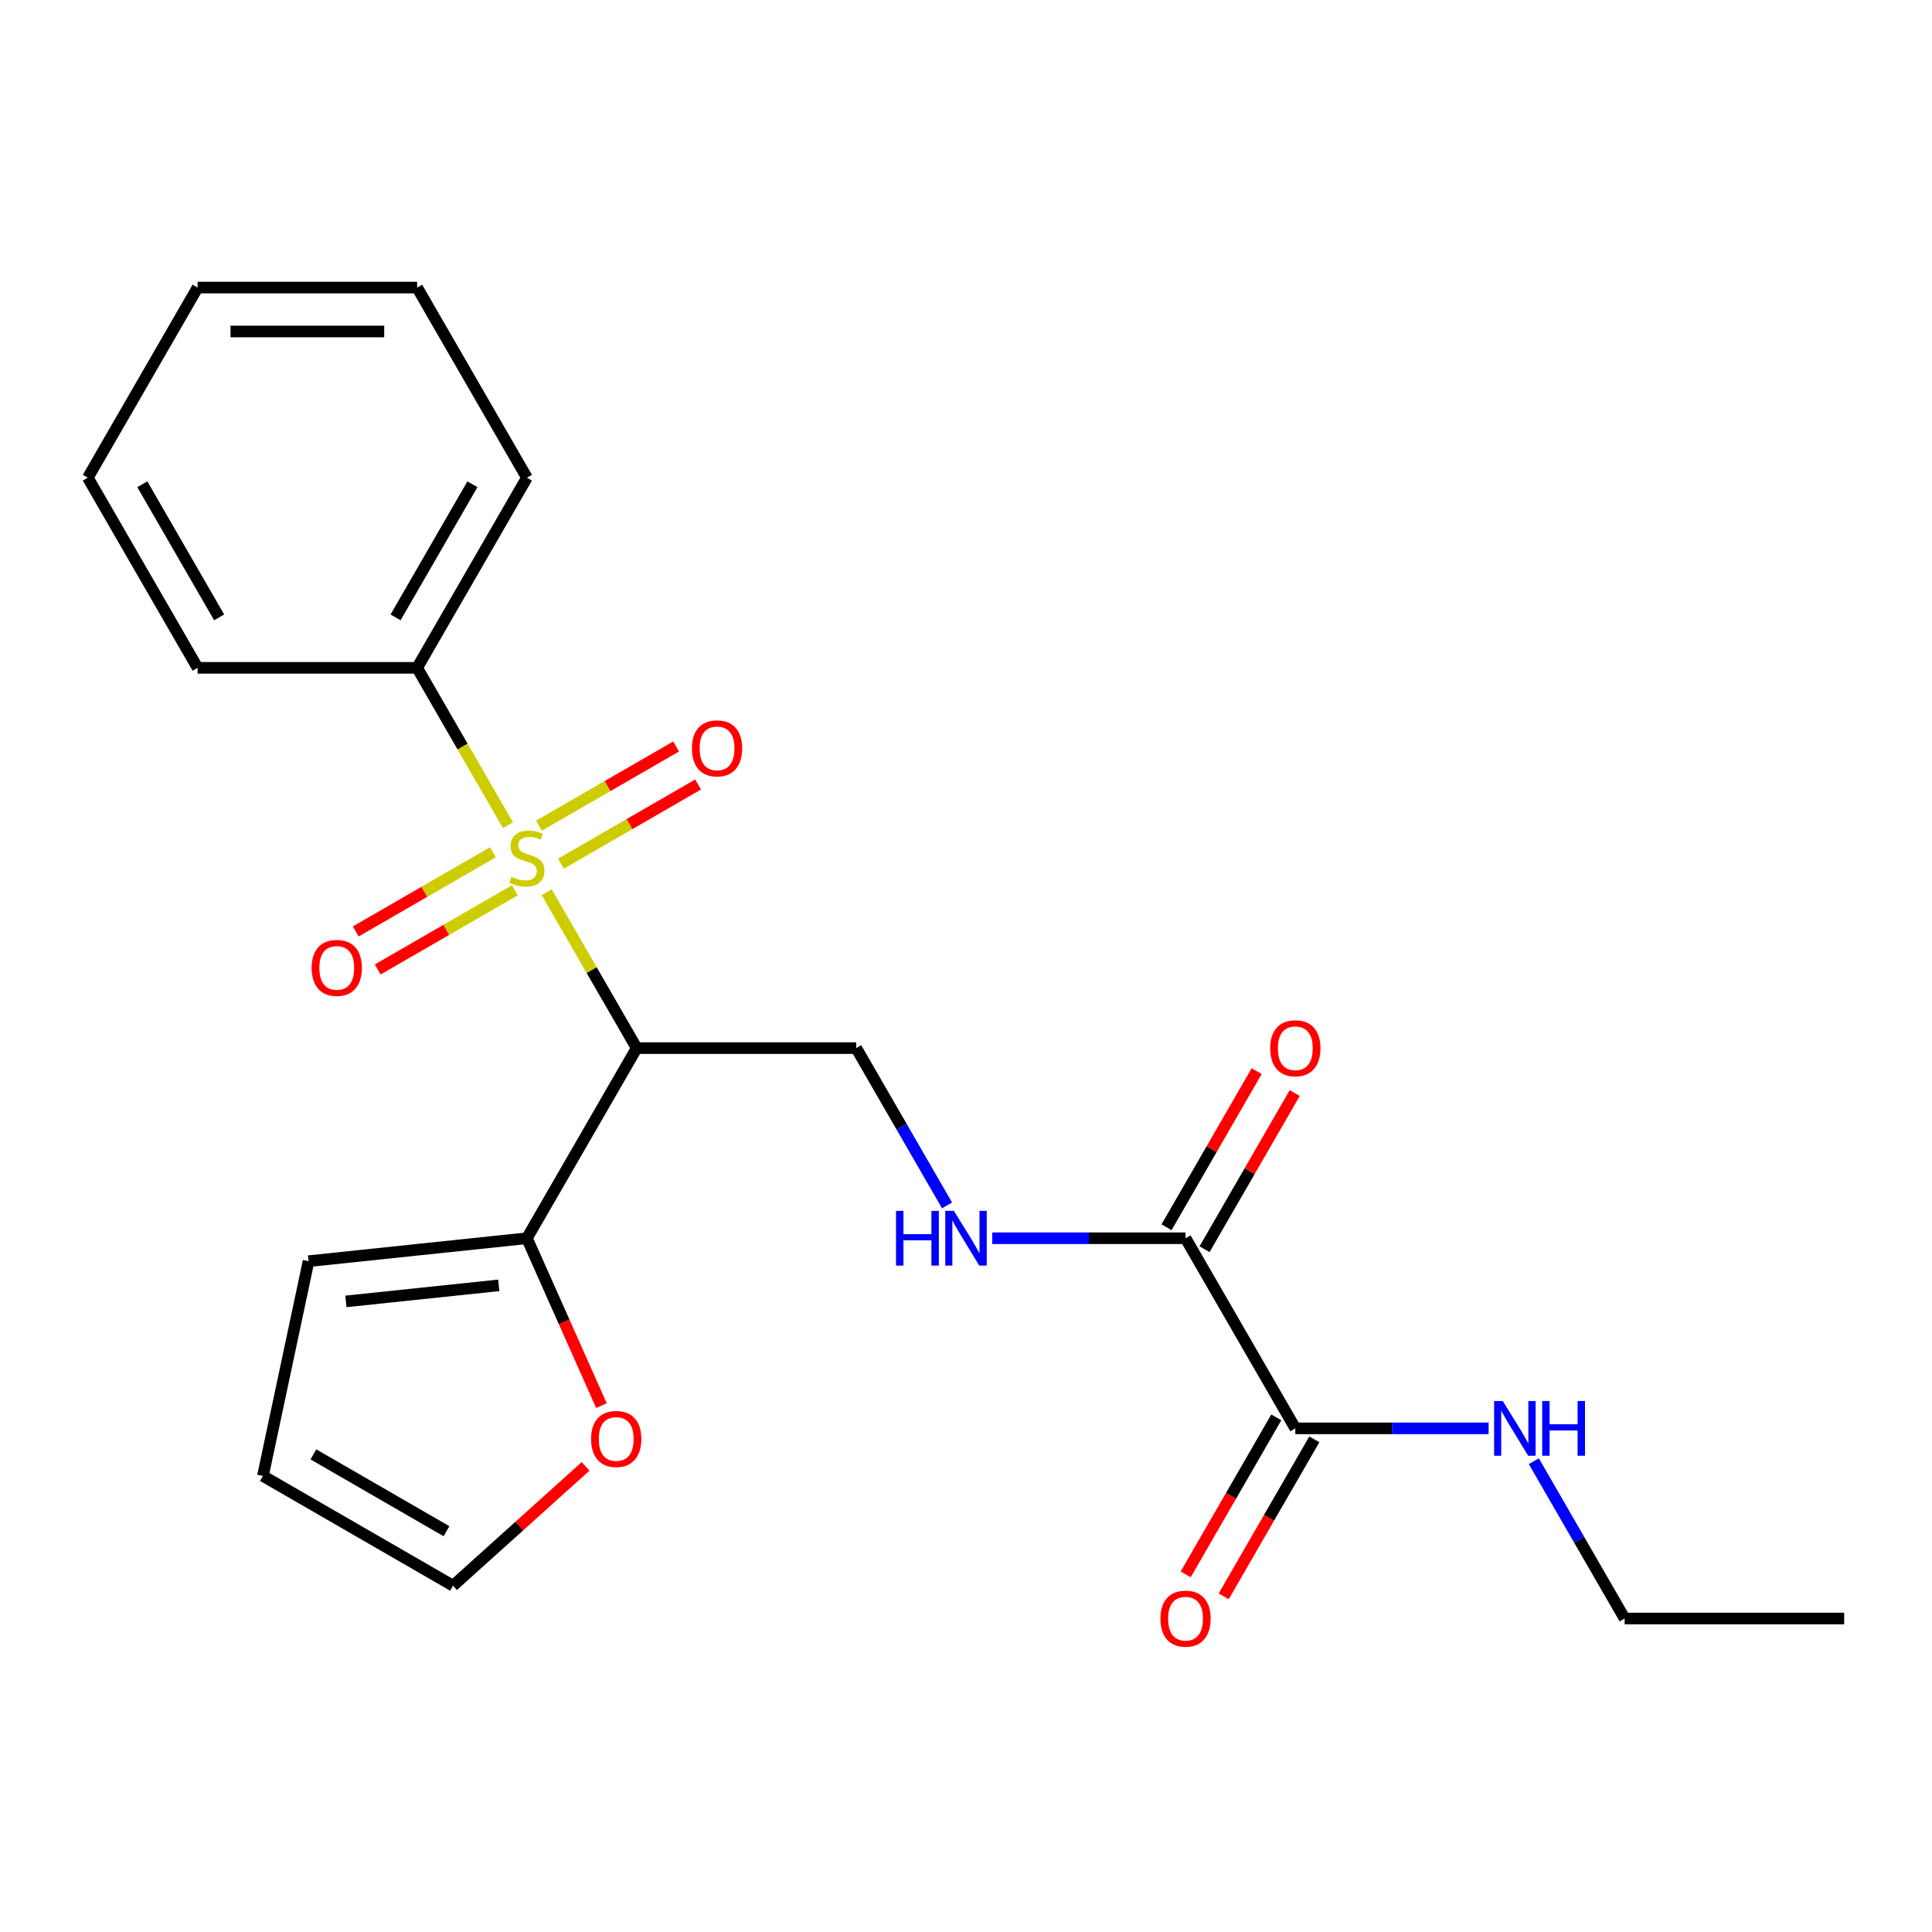 <?xml version='1.0' encoding='iso-8859-1'?>
<svg version='1.1' baseProfile='full'
              xmlns='http://www.w3.org/2000/svg'
                      xmlns:rdkit='http://www.rdkit.org/xml'
                      xmlns:xlink='http://www.w3.org/1999/xlink'
                  xml:space='preserve'
width='1000px' height='1000px' viewBox='0 0 1000 1000'>
<!-- END OF HEADER -->
<rect style='opacity:1.0;fill:#FFFFFF;stroke:none' width='1000' height='1000' x='0' y='0'> </rect>
<path class='bond-0' d='M 282.958,461.806 L 306.252,502.151' style='fill:none;fill-rule:evenodd;stroke:#CCCC00;stroke-width:6px;stroke-linecap:butt;stroke-linejoin:miter;stroke-opacity:1' />
<path class='bond-0' d='M 306.252,502.151 L 329.545,542.497' style='fill:none;fill-rule:evenodd;stroke:#000000;stroke-width:6px;stroke-linecap:butt;stroke-linejoin:miter;stroke-opacity:1' />
<path class='bond-6' d='M 290.33,447.044 L 325.827,426.549' style='fill:none;fill-rule:evenodd;stroke:#CCCC00;stroke-width:6px;stroke-linecap:butt;stroke-linejoin:miter;stroke-opacity:1' />
<path class='bond-6' d='M 325.827,426.549 L 361.324,406.055' style='fill:none;fill-rule:evenodd;stroke:#FF0000;stroke-width:6px;stroke-linecap:butt;stroke-linejoin:miter;stroke-opacity:1' />
<path class='bond-6' d='M 278.966,427.361 L 314.464,406.867' style='fill:none;fill-rule:evenodd;stroke:#CCCC00;stroke-width:6px;stroke-linecap:butt;stroke-linejoin:miter;stroke-opacity:1' />
<path class='bond-6' d='M 314.464,406.867 L 349.961,386.373' style='fill:none;fill-rule:evenodd;stroke:#FF0000;stroke-width:6px;stroke-linecap:butt;stroke-linejoin:miter;stroke-opacity:1' />
<path class='bond-7' d='M 255.125,441.126 L 219.627,461.621' style='fill:none;fill-rule:evenodd;stroke:#CCCC00;stroke-width:6px;stroke-linecap:butt;stroke-linejoin:miter;stroke-opacity:1' />
<path class='bond-7' d='M 219.627,461.621 L 184.13,482.115' style='fill:none;fill-rule:evenodd;stroke:#FF0000;stroke-width:6px;stroke-linecap:butt;stroke-linejoin:miter;stroke-opacity:1' />
<path class='bond-7' d='M 266.488,460.809 L 230.991,481.303' style='fill:none;fill-rule:evenodd;stroke:#CCCC00;stroke-width:6px;stroke-linecap:butt;stroke-linejoin:miter;stroke-opacity:1' />
<path class='bond-7' d='M 230.991,481.303 L 195.494,501.797' style='fill:none;fill-rule:evenodd;stroke:#FF0000;stroke-width:6px;stroke-linecap:butt;stroke-linejoin:miter;stroke-opacity:1' />
<path class='bond-8' d='M 262.935,427.124 L 239.422,386.398' style='fill:none;fill-rule:evenodd;stroke:#CCCC00;stroke-width:6px;stroke-linecap:butt;stroke-linejoin:miter;stroke-opacity:1' />
<path class='bond-8' d='M 239.422,386.398 L 215.909,345.673' style='fill:none;fill-rule:evenodd;stroke:#000000;stroke-width:6px;stroke-linecap:butt;stroke-linejoin:miter;stroke-opacity:1' />
<path class='bond-1' d='M 329.545,542.497 L 272.727,640.909' style='fill:none;fill-rule:evenodd;stroke:#000000;stroke-width:6px;stroke-linecap:butt;stroke-linejoin:miter;stroke-opacity:1' />
<path class='bond-4' d='M 329.545,542.497 L 443.182,542.497' style='fill:none;fill-rule:evenodd;stroke:#000000;stroke-width:6px;stroke-linecap:butt;stroke-linejoin:miter;stroke-opacity:1' />
<path class='bond-9' d='M 272.727,640.909 L 292.017,684.234' style='fill:none;fill-rule:evenodd;stroke:#000000;stroke-width:6px;stroke-linecap:butt;stroke-linejoin:miter;stroke-opacity:1' />
<path class='bond-9' d='M 292.017,684.234 L 311.307,727.56' style='fill:none;fill-rule:evenodd;stroke:#FF0000;stroke-width:6px;stroke-linecap:butt;stroke-linejoin:miter;stroke-opacity:1' />
<path class='bond-10' d='M 272.727,640.909 L 159.713,652.787' style='fill:none;fill-rule:evenodd;stroke:#000000;stroke-width:6px;stroke-linecap:butt;stroke-linejoin:miter;stroke-opacity:1' />
<path class='bond-10' d='M 258.151,665.293 L 179.041,673.608' style='fill:none;fill-rule:evenodd;stroke:#000000;stroke-width:6px;stroke-linecap:butt;stroke-linejoin:miter;stroke-opacity:1' />
<path class='bond-2' d='M 613.636,640.909 L 563.609,640.909' style='fill:none;fill-rule:evenodd;stroke:#000000;stroke-width:6px;stroke-linecap:butt;stroke-linejoin:miter;stroke-opacity:1' />
<path class='bond-2' d='M 563.609,640.909 L 513.581,640.909' style='fill:none;fill-rule:evenodd;stroke:#0000FF;stroke-width:6px;stroke-linecap:butt;stroke-linejoin:miter;stroke-opacity:1' />
<path class='bond-3' d='M 613.636,640.909 L 670.455,739.321' style='fill:none;fill-rule:evenodd;stroke:#000000;stroke-width:6px;stroke-linecap:butt;stroke-linejoin:miter;stroke-opacity:1' />
<path class='bond-11' d='M 623.478,646.591 L 646.806,606.185' style='fill:none;fill-rule:evenodd;stroke:#000000;stroke-width:6px;stroke-linecap:butt;stroke-linejoin:miter;stroke-opacity:1' />
<path class='bond-11' d='M 646.806,606.185 L 670.134,565.78' style='fill:none;fill-rule:evenodd;stroke:#FF0000;stroke-width:6px;stroke-linecap:butt;stroke-linejoin:miter;stroke-opacity:1' />
<path class='bond-11' d='M 603.795,635.227 L 627.123,594.822' style='fill:none;fill-rule:evenodd;stroke:#000000;stroke-width:6px;stroke-linecap:butt;stroke-linejoin:miter;stroke-opacity:1' />
<path class='bond-11' d='M 627.123,594.822 L 650.451,554.416' style='fill:none;fill-rule:evenodd;stroke:#FF0000;stroke-width:6px;stroke-linecap:butt;stroke-linejoin:miter;stroke-opacity:1' />
<path class='bond-12' d='M 660.613,733.639 L 637.158,774.265' style='fill:none;fill-rule:evenodd;stroke:#000000;stroke-width:6px;stroke-linecap:butt;stroke-linejoin:miter;stroke-opacity:1' />
<path class='bond-12' d='M 637.158,774.265 L 613.703,814.89' style='fill:none;fill-rule:evenodd;stroke:#FF0000;stroke-width:6px;stroke-linecap:butt;stroke-linejoin:miter;stroke-opacity:1' />
<path class='bond-12' d='M 680.296,745.003 L 656.841,785.628' style='fill:none;fill-rule:evenodd;stroke:#000000;stroke-width:6px;stroke-linecap:butt;stroke-linejoin:miter;stroke-opacity:1' />
<path class='bond-12' d='M 656.841,785.628 L 633.385,826.254' style='fill:none;fill-rule:evenodd;stroke:#FF0000;stroke-width:6px;stroke-linecap:butt;stroke-linejoin:miter;stroke-opacity:1' />
<path class='bond-15' d='M 670.455,739.321 L 720.482,739.321' style='fill:none;fill-rule:evenodd;stroke:#000000;stroke-width:6px;stroke-linecap:butt;stroke-linejoin:miter;stroke-opacity:1' />
<path class='bond-15' d='M 720.482,739.321 L 770.51,739.321' style='fill:none;fill-rule:evenodd;stroke:#0000FF;stroke-width:6px;stroke-linecap:butt;stroke-linejoin:miter;stroke-opacity:1' />
<path class='bond-5' d='M 443.182,542.497 L 466.683,583.202' style='fill:none;fill-rule:evenodd;stroke:#000000;stroke-width:6px;stroke-linecap:butt;stroke-linejoin:miter;stroke-opacity:1' />
<path class='bond-5' d='M 466.683,583.202 L 490.185,623.908' style='fill:none;fill-rule:evenodd;stroke:#0000FF;stroke-width:6px;stroke-linecap:butt;stroke-linejoin:miter;stroke-opacity:1' />
<path class='bond-16' d='M 215.909,345.673 L 272.727,247.261' style='fill:none;fill-rule:evenodd;stroke:#000000;stroke-width:6px;stroke-linecap:butt;stroke-linejoin:miter;stroke-opacity:1' />
<path class='bond-16' d='M 204.749,319.548 L 244.522,250.659' style='fill:none;fill-rule:evenodd;stroke:#000000;stroke-width:6px;stroke-linecap:butt;stroke-linejoin:miter;stroke-opacity:1' />
<path class='bond-17' d='M 215.909,345.673 L 102.273,345.673' style='fill:none;fill-rule:evenodd;stroke:#000000;stroke-width:6px;stroke-linecap:butt;stroke-linejoin:miter;stroke-opacity:1' />
<path class='bond-13' d='M 303.106,758.984 L 268.803,789.871' style='fill:none;fill-rule:evenodd;stroke:#FF0000;stroke-width:6px;stroke-linecap:butt;stroke-linejoin:miter;stroke-opacity:1' />
<path class='bond-13' d='M 268.803,789.871 L 234.499,820.758' style='fill:none;fill-rule:evenodd;stroke:#000000;stroke-width:6px;stroke-linecap:butt;stroke-linejoin:miter;stroke-opacity:1' />
<path class='bond-14' d='M 159.713,652.787 L 136.087,763.94' style='fill:none;fill-rule:evenodd;stroke:#000000;stroke-width:6px;stroke-linecap:butt;stroke-linejoin:miter;stroke-opacity:1' />
<path class='bond-24' d='M 234.499,820.758 L 136.087,763.94' style='fill:none;fill-rule:evenodd;stroke:#000000;stroke-width:6px;stroke-linecap:butt;stroke-linejoin:miter;stroke-opacity:1' />
<path class='bond-24' d='M 231.101,792.553 L 162.213,752.781' style='fill:none;fill-rule:evenodd;stroke:#000000;stroke-width:6px;stroke-linecap:butt;stroke-linejoin:miter;stroke-opacity:1' />
<path class='bond-18' d='M 793.906,756.322 L 817.408,797.027' style='fill:none;fill-rule:evenodd;stroke:#0000FF;stroke-width:6px;stroke-linecap:butt;stroke-linejoin:miter;stroke-opacity:1' />
<path class='bond-18' d='M 817.408,797.027 L 840.909,837.733' style='fill:none;fill-rule:evenodd;stroke:#000000;stroke-width:6px;stroke-linecap:butt;stroke-linejoin:miter;stroke-opacity:1' />
<path class='bond-21' d='M 272.727,247.261 L 215.909,148.849' style='fill:none;fill-rule:evenodd;stroke:#000000;stroke-width:6px;stroke-linecap:butt;stroke-linejoin:miter;stroke-opacity:1' />
<path class='bond-20' d='M 102.273,345.673 L 45.455,247.261' style='fill:none;fill-rule:evenodd;stroke:#000000;stroke-width:6px;stroke-linecap:butt;stroke-linejoin:miter;stroke-opacity:1' />
<path class='bond-20' d='M 113.432,319.548 L 73.66,250.659' style='fill:none;fill-rule:evenodd;stroke:#000000;stroke-width:6px;stroke-linecap:butt;stroke-linejoin:miter;stroke-opacity:1' />
<path class='bond-19' d='M 840.909,837.733 L 954.545,837.733' style='fill:none;fill-rule:evenodd;stroke:#000000;stroke-width:6px;stroke-linecap:butt;stroke-linejoin:miter;stroke-opacity:1' />
<path class='bond-22' d='M 45.455,247.261 L 102.273,148.849' style='fill:none;fill-rule:evenodd;stroke:#000000;stroke-width:6px;stroke-linecap:butt;stroke-linejoin:miter;stroke-opacity:1' />
<path class='bond-23' d='M 215.909,148.849 L 102.273,148.849' style='fill:none;fill-rule:evenodd;stroke:#000000;stroke-width:6px;stroke-linecap:butt;stroke-linejoin:miter;stroke-opacity:1' />
<path class='bond-23' d='M 198.864,171.576 L 119.318,171.576' style='fill:none;fill-rule:evenodd;stroke:#000000;stroke-width:6px;stroke-linecap:butt;stroke-linejoin:miter;stroke-opacity:1' />
<path  class='atom-0' d='M 264.727 453.805
Q 265.047 453.925, 266.367 454.485
Q 267.687 455.045, 269.127 455.405
Q 270.607 455.725, 272.047 455.725
Q 274.727 455.725, 276.287 454.445
Q 277.847 453.125, 277.847 450.845
Q 277.847 449.285, 277.047 448.325
Q 276.287 447.365, 275.087 446.845
Q 273.887 446.325, 271.887 445.725
Q 269.367 444.965, 267.847 444.245
Q 266.367 443.525, 265.287 442.005
Q 264.247 440.485, 264.247 437.925
Q 264.247 434.365, 266.647 432.165
Q 269.087 429.965, 273.887 429.965
Q 277.167 429.965, 280.887 431.525
L 279.967 434.605
Q 276.567 433.205, 274.007 433.205
Q 271.247 433.205, 269.727 434.365
Q 268.207 435.485, 268.247 437.445
Q 268.247 438.965, 269.007 439.885
Q 269.807 440.805, 270.927 441.325
Q 272.087 441.845, 274.007 442.445
Q 276.567 443.245, 278.087 444.045
Q 279.607 444.845, 280.687 446.485
Q 281.807 448.085, 281.807 450.845
Q 281.807 454.765, 279.167 456.885
Q 276.567 458.965, 272.207 458.965
Q 269.687 458.965, 267.767 458.405
Q 265.887 457.885, 263.647 456.965
L 264.727 453.805
' fill='#CCCC00'/>
<path  class='atom-6' d='M 463.78 626.749
L 467.62 626.749
L 467.62 638.789
L 482.1 638.789
L 482.1 626.749
L 485.94 626.749
L 485.94 655.069
L 482.1 655.069
L 482.1 641.989
L 467.62 641.989
L 467.62 655.069
L 463.78 655.069
L 463.78 626.749
' fill='#0000FF'/>
<path  class='atom-6' d='M 493.74 626.749
L 503.02 641.749
Q 503.94 643.229, 505.42 645.909
Q 506.9 648.589, 506.98 648.749
L 506.98 626.749
L 510.74 626.749
L 510.74 655.069
L 506.86 655.069
L 496.9 638.669
Q 495.74 636.749, 494.5 634.549
Q 493.3 632.349, 492.94 631.669
L 492.94 655.069
L 489.26 655.069
L 489.26 626.749
L 493.74 626.749
' fill='#0000FF'/>
<path  class='atom-7' d='M 358.139 387.347
Q 358.139 380.547, 361.499 376.747
Q 364.859 372.947, 371.139 372.947
Q 377.419 372.947, 380.779 376.747
Q 384.139 380.547, 384.139 387.347
Q 384.139 394.227, 380.739 398.147
Q 377.339 402.027, 371.139 402.027
Q 364.899 402.027, 361.499 398.147
Q 358.139 394.267, 358.139 387.347
M 371.139 398.827
Q 375.459 398.827, 377.779 395.947
Q 380.139 393.027, 380.139 387.347
Q 380.139 381.787, 377.779 378.987
Q 375.459 376.147, 371.139 376.147
Q 366.819 376.147, 364.459 378.947
Q 362.139 381.747, 362.139 387.347
Q 362.139 393.067, 364.459 395.947
Q 366.819 398.827, 371.139 398.827
' fill='#FF0000'/>
<path  class='atom-8' d='M 161.315 500.983
Q 161.315 494.183, 164.675 490.383
Q 168.035 486.583, 174.315 486.583
Q 180.595 486.583, 183.955 490.383
Q 187.315 494.183, 187.315 500.983
Q 187.315 507.863, 183.915 511.783
Q 180.515 515.663, 174.315 515.663
Q 168.075 515.663, 164.675 511.783
Q 161.315 507.903, 161.315 500.983
M 174.315 512.463
Q 178.635 512.463, 180.955 509.583
Q 183.315 506.663, 183.315 500.983
Q 183.315 495.423, 180.955 492.623
Q 178.635 489.783, 174.315 489.783
Q 169.995 489.783, 167.635 492.583
Q 165.315 495.383, 165.315 500.983
Q 165.315 506.703, 167.635 509.583
Q 169.995 512.463, 174.315 512.463
' fill='#FF0000'/>
<path  class='atom-10' d='M 305.947 744.801
Q 305.947 738.001, 309.307 734.201
Q 312.667 730.401, 318.947 730.401
Q 325.227 730.401, 328.587 734.201
Q 331.947 738.001, 331.947 744.801
Q 331.947 751.681, 328.547 755.601
Q 325.147 759.481, 318.947 759.481
Q 312.707 759.481, 309.307 755.601
Q 305.947 751.721, 305.947 744.801
M 318.947 756.281
Q 323.267 756.281, 325.587 753.401
Q 327.947 750.481, 327.947 744.801
Q 327.947 739.241, 325.587 736.441
Q 323.267 733.601, 318.947 733.601
Q 314.627 733.601, 312.267 736.401
Q 309.947 739.201, 309.947 744.801
Q 309.947 750.521, 312.267 753.401
Q 314.627 756.281, 318.947 756.281
' fill='#FF0000'/>
<path  class='atom-12' d='M 657.455 542.577
Q 657.455 535.777, 660.815 531.977
Q 664.175 528.177, 670.455 528.177
Q 676.735 528.177, 680.095 531.977
Q 683.455 535.777, 683.455 542.577
Q 683.455 549.457, 680.055 553.377
Q 676.655 557.257, 670.455 557.257
Q 664.215 557.257, 660.815 553.377
Q 657.455 549.497, 657.455 542.577
M 670.455 554.057
Q 674.775 554.057, 677.095 551.177
Q 679.455 548.257, 679.455 542.577
Q 679.455 537.017, 677.095 534.217
Q 674.775 531.377, 670.455 531.377
Q 666.135 531.377, 663.775 534.177
Q 661.455 536.977, 661.455 542.577
Q 661.455 548.297, 663.775 551.177
Q 666.135 554.057, 670.455 554.057
' fill='#FF0000'/>
<path  class='atom-13' d='M 600.636 837.813
Q 600.636 831.013, 603.996 827.213
Q 607.356 823.413, 613.636 823.413
Q 619.916 823.413, 623.276 827.213
Q 626.636 831.013, 626.636 837.813
Q 626.636 844.693, 623.236 848.613
Q 619.836 852.493, 613.636 852.493
Q 607.396 852.493, 603.996 848.613
Q 600.636 844.733, 600.636 837.813
M 613.636 849.293
Q 617.956 849.293, 620.276 846.413
Q 622.636 843.493, 622.636 837.813
Q 622.636 832.253, 620.276 829.453
Q 617.956 826.613, 613.636 826.613
Q 609.316 826.613, 606.956 829.413
Q 604.636 832.213, 604.636 837.813
Q 604.636 843.533, 606.956 846.413
Q 609.316 849.293, 613.636 849.293
' fill='#FF0000'/>
<path  class='atom-16' d='M 777.831 725.161
L 787.111 740.161
Q 788.031 741.641, 789.511 744.321
Q 790.991 747.001, 791.071 747.161
L 791.071 725.161
L 794.831 725.161
L 794.831 753.481
L 790.951 753.481
L 780.991 737.081
Q 779.831 735.161, 778.591 732.961
Q 777.391 730.761, 777.031 730.081
L 777.031 753.481
L 773.351 753.481
L 773.351 725.161
L 777.831 725.161
' fill='#0000FF'/>
<path  class='atom-16' d='M 798.231 725.161
L 802.071 725.161
L 802.071 737.201
L 816.551 737.201
L 816.551 725.161
L 820.391 725.161
L 820.391 753.481
L 816.551 753.481
L 816.551 740.401
L 802.071 740.401
L 802.071 753.481
L 798.231 753.481
L 798.231 725.161
' fill='#0000FF'/>
</svg>
